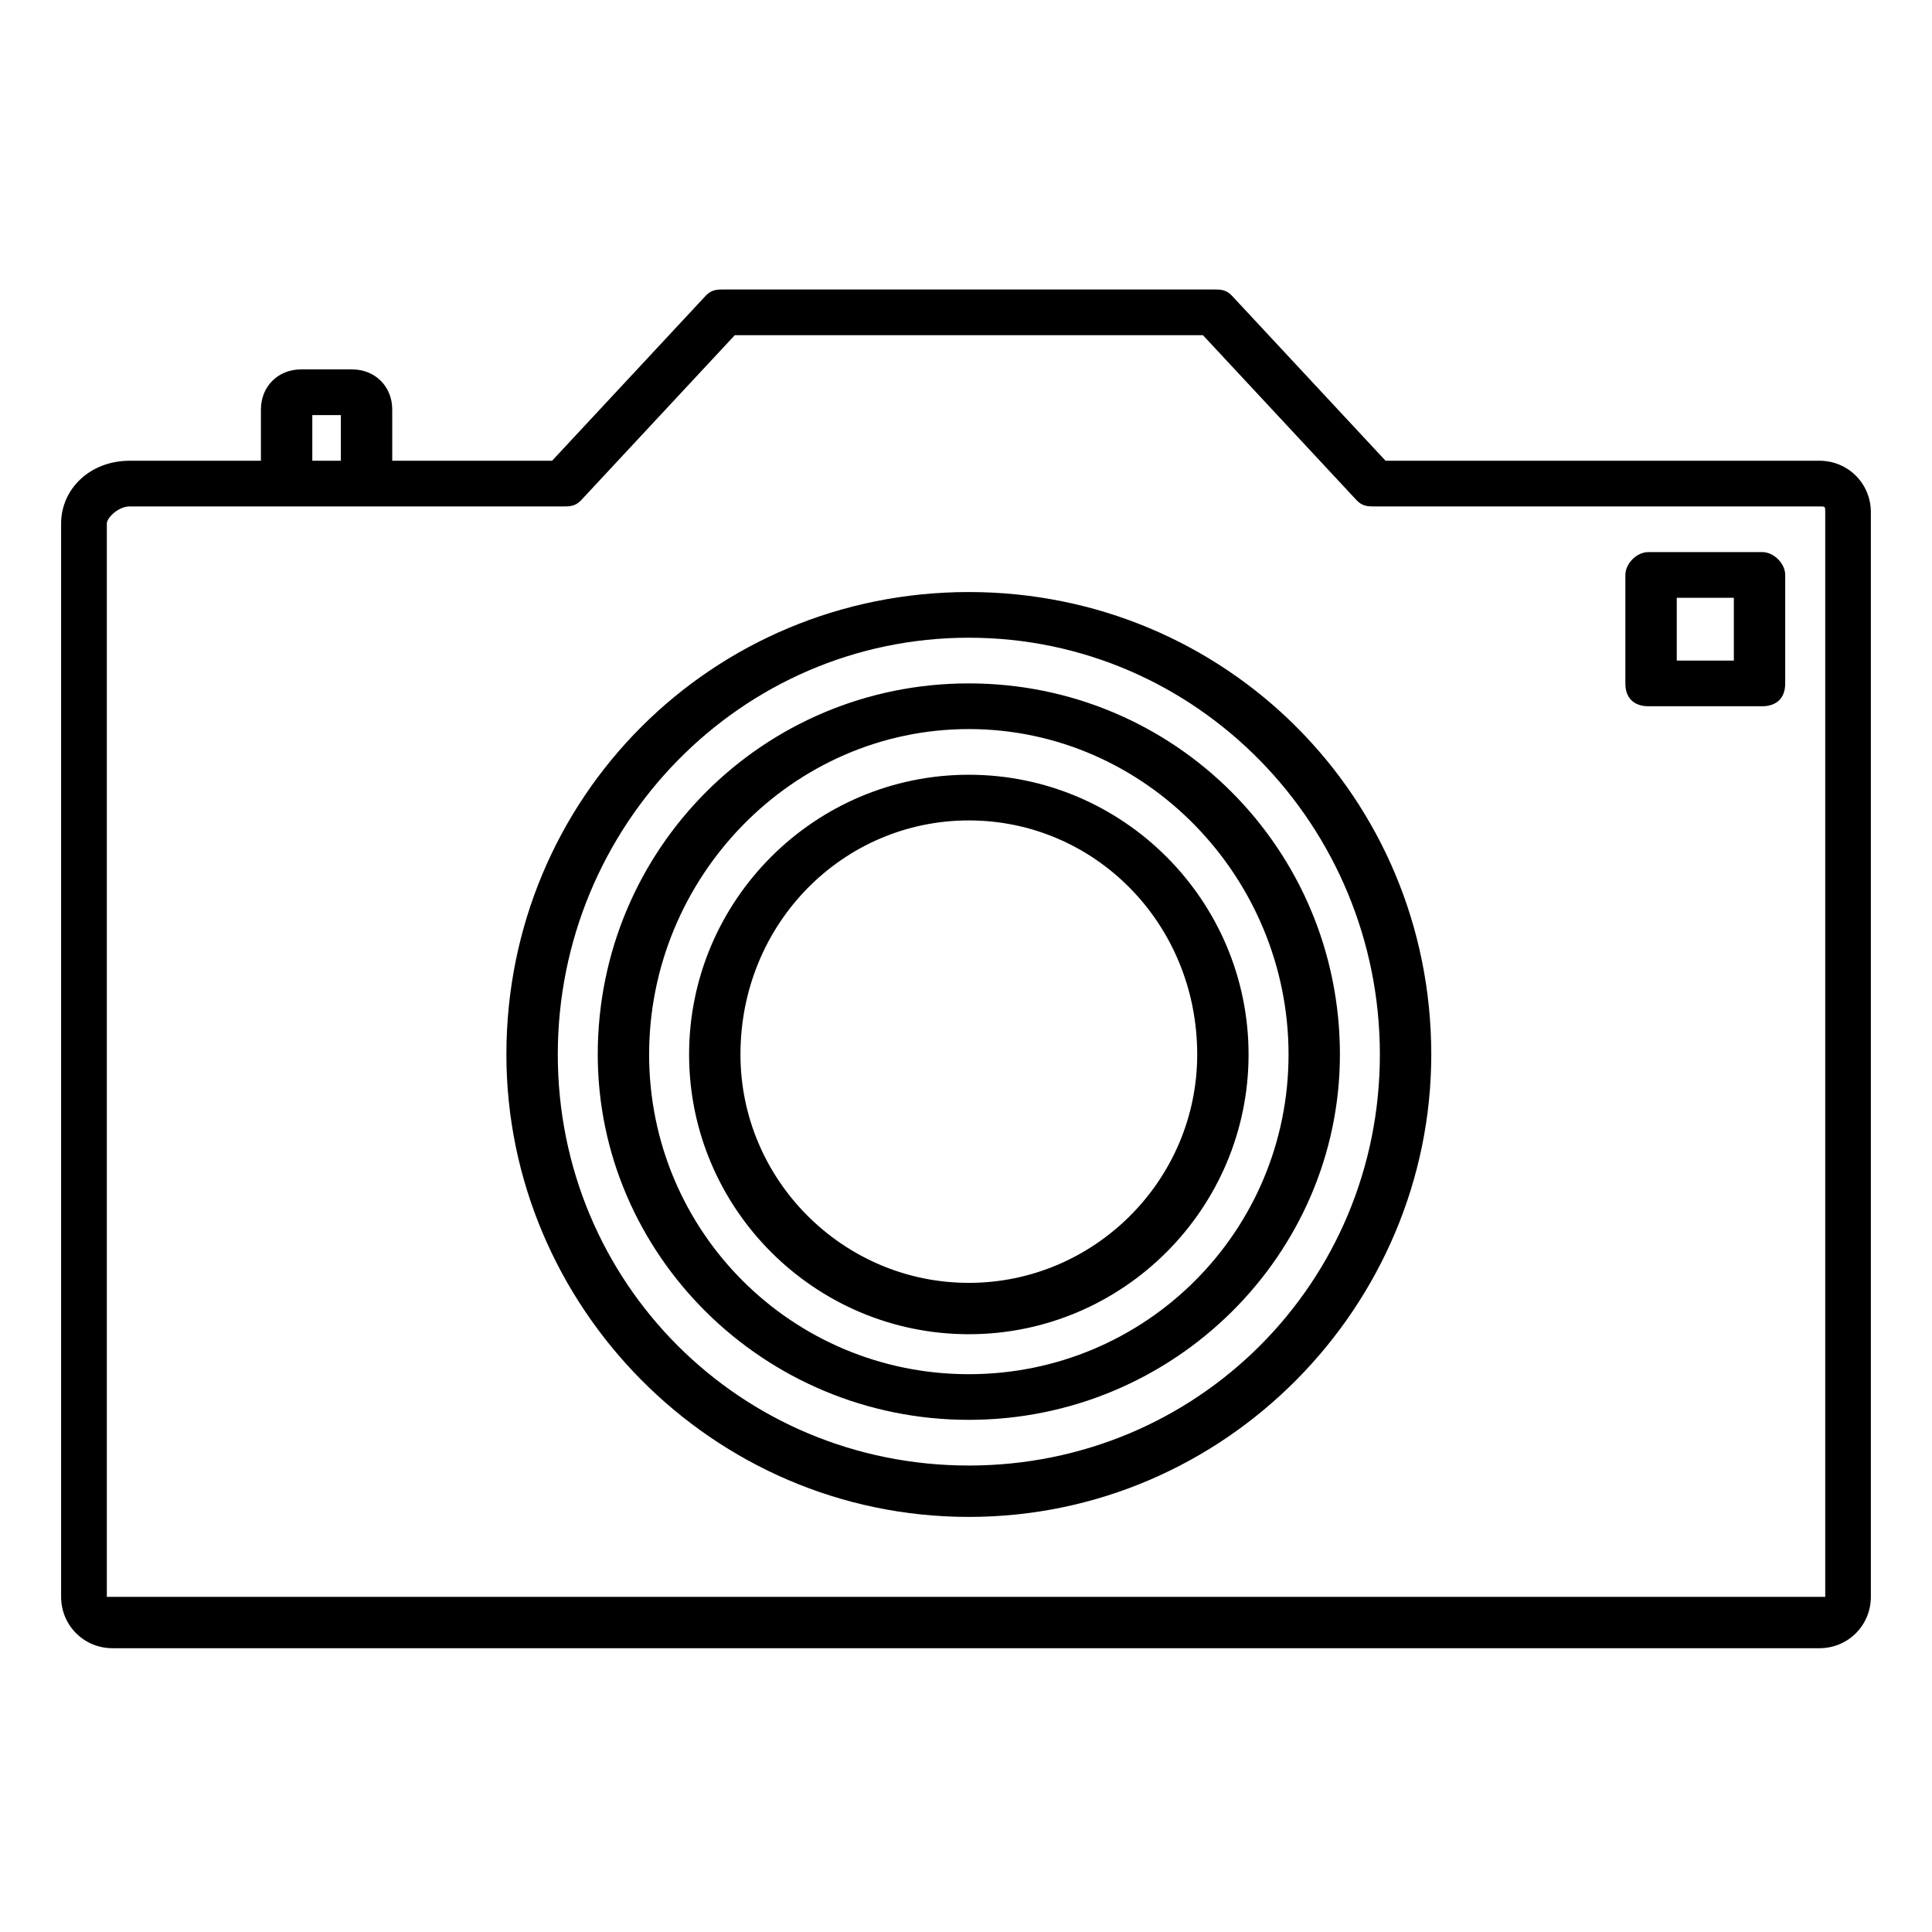 <?xml version="1.0" encoding="UTF-8"?>
<!-- Uploaded to: ICON Repo, www.iconrepo.com, Generator: ICON Repo Mixer Tools -->
<svg fill="#000000" width="800px" height="800px" version="1.1" viewBox="144 144 512 512" xmlns="http://www.w3.org/2000/svg">
 <path d="m511.2 266.1h114.98c7.566 0 13.617 6.051 13.617 13.617v287.46c0 7.566-6.051 13.617-13.617 13.617h-452.37c-7.566 0-13.617-6.051-13.617-13.617v-284.43c0-9.078 7.566-16.641 18.156-16.641h34.797v-13.617c0-6.051 4.539-10.59 10.59-10.59h13.617c6.051 0 10.59 4.539 10.59 10.59v13.617h42.363l40.848-43.875c1.512-1.512 3.027-1.512 4.539-1.512h130.11c1.512 0 3.027 0 4.539 1.512l40.848 43.875zm-110.45 34.797c68.082 0 122.55 54.465 122.55 122.55 0 66.57-54.465 122.55-122.55 122.55-68.082 0-122.55-55.98-122.55-122.55 0-68.082 54.465-122.55 122.55-122.55zm0 12.105c-60.52 0-108.93 49.926-108.93 110.45s48.414 108.93 108.93 108.93c60.52 0 108.93-48.414 108.93-108.93s-48.414-110.45-108.93-110.45zm0 12.105c54.465 0 98.34 43.875 98.34 98.34 0 52.953-43.875 96.828-98.34 96.828s-98.34-43.875-98.34-96.828c0-54.465 43.875-98.34 98.34-98.34zm0 12.105c-46.902 0-84.727 39.336-84.727 86.238s37.824 84.727 84.727 84.727 84.727-37.824 84.727-84.727-37.824-86.238-84.727-86.238zm0 12.105c40.848 0 74.133 33.285 74.133 74.133s-33.285 74.133-74.133 74.133-74.133-33.285-74.133-74.133 33.285-74.133 74.133-74.133zm0 12.105c-33.285 0-60.52 27.234-60.52 62.031 0 33.285 27.234 60.52 60.52 60.52s60.52-27.234 60.52-60.52c0-34.797-27.234-62.031-60.52-62.031zm180.04-71.109h30.258c3.027 0 6.051 3.027 6.051 6.051v28.746c0 4.539-3.027 6.051-6.051 6.051h-30.258c-3.027 0-6.051-1.512-6.051-6.051v-28.746c0-3.027 3.027-6.051 6.051-6.051zm22.695 12.105h-15.129v16.641h15.129zm-376.72-36.312h7.566v-12.105h-7.566zm399.42 12.105h-118.01c-1.512 0-3.027 0-4.539-1.512l-40.848-43.875h-124.06l-40.848 43.875c-1.512 1.512-3.027 1.512-4.539 1.512h-114.98c-3.027 0-6.051 3.027-6.051 4.539v284.43h1.512 452.37 1.512v-287.46c0-1.512 0-1.512-1.512-1.512z"/>
</svg>